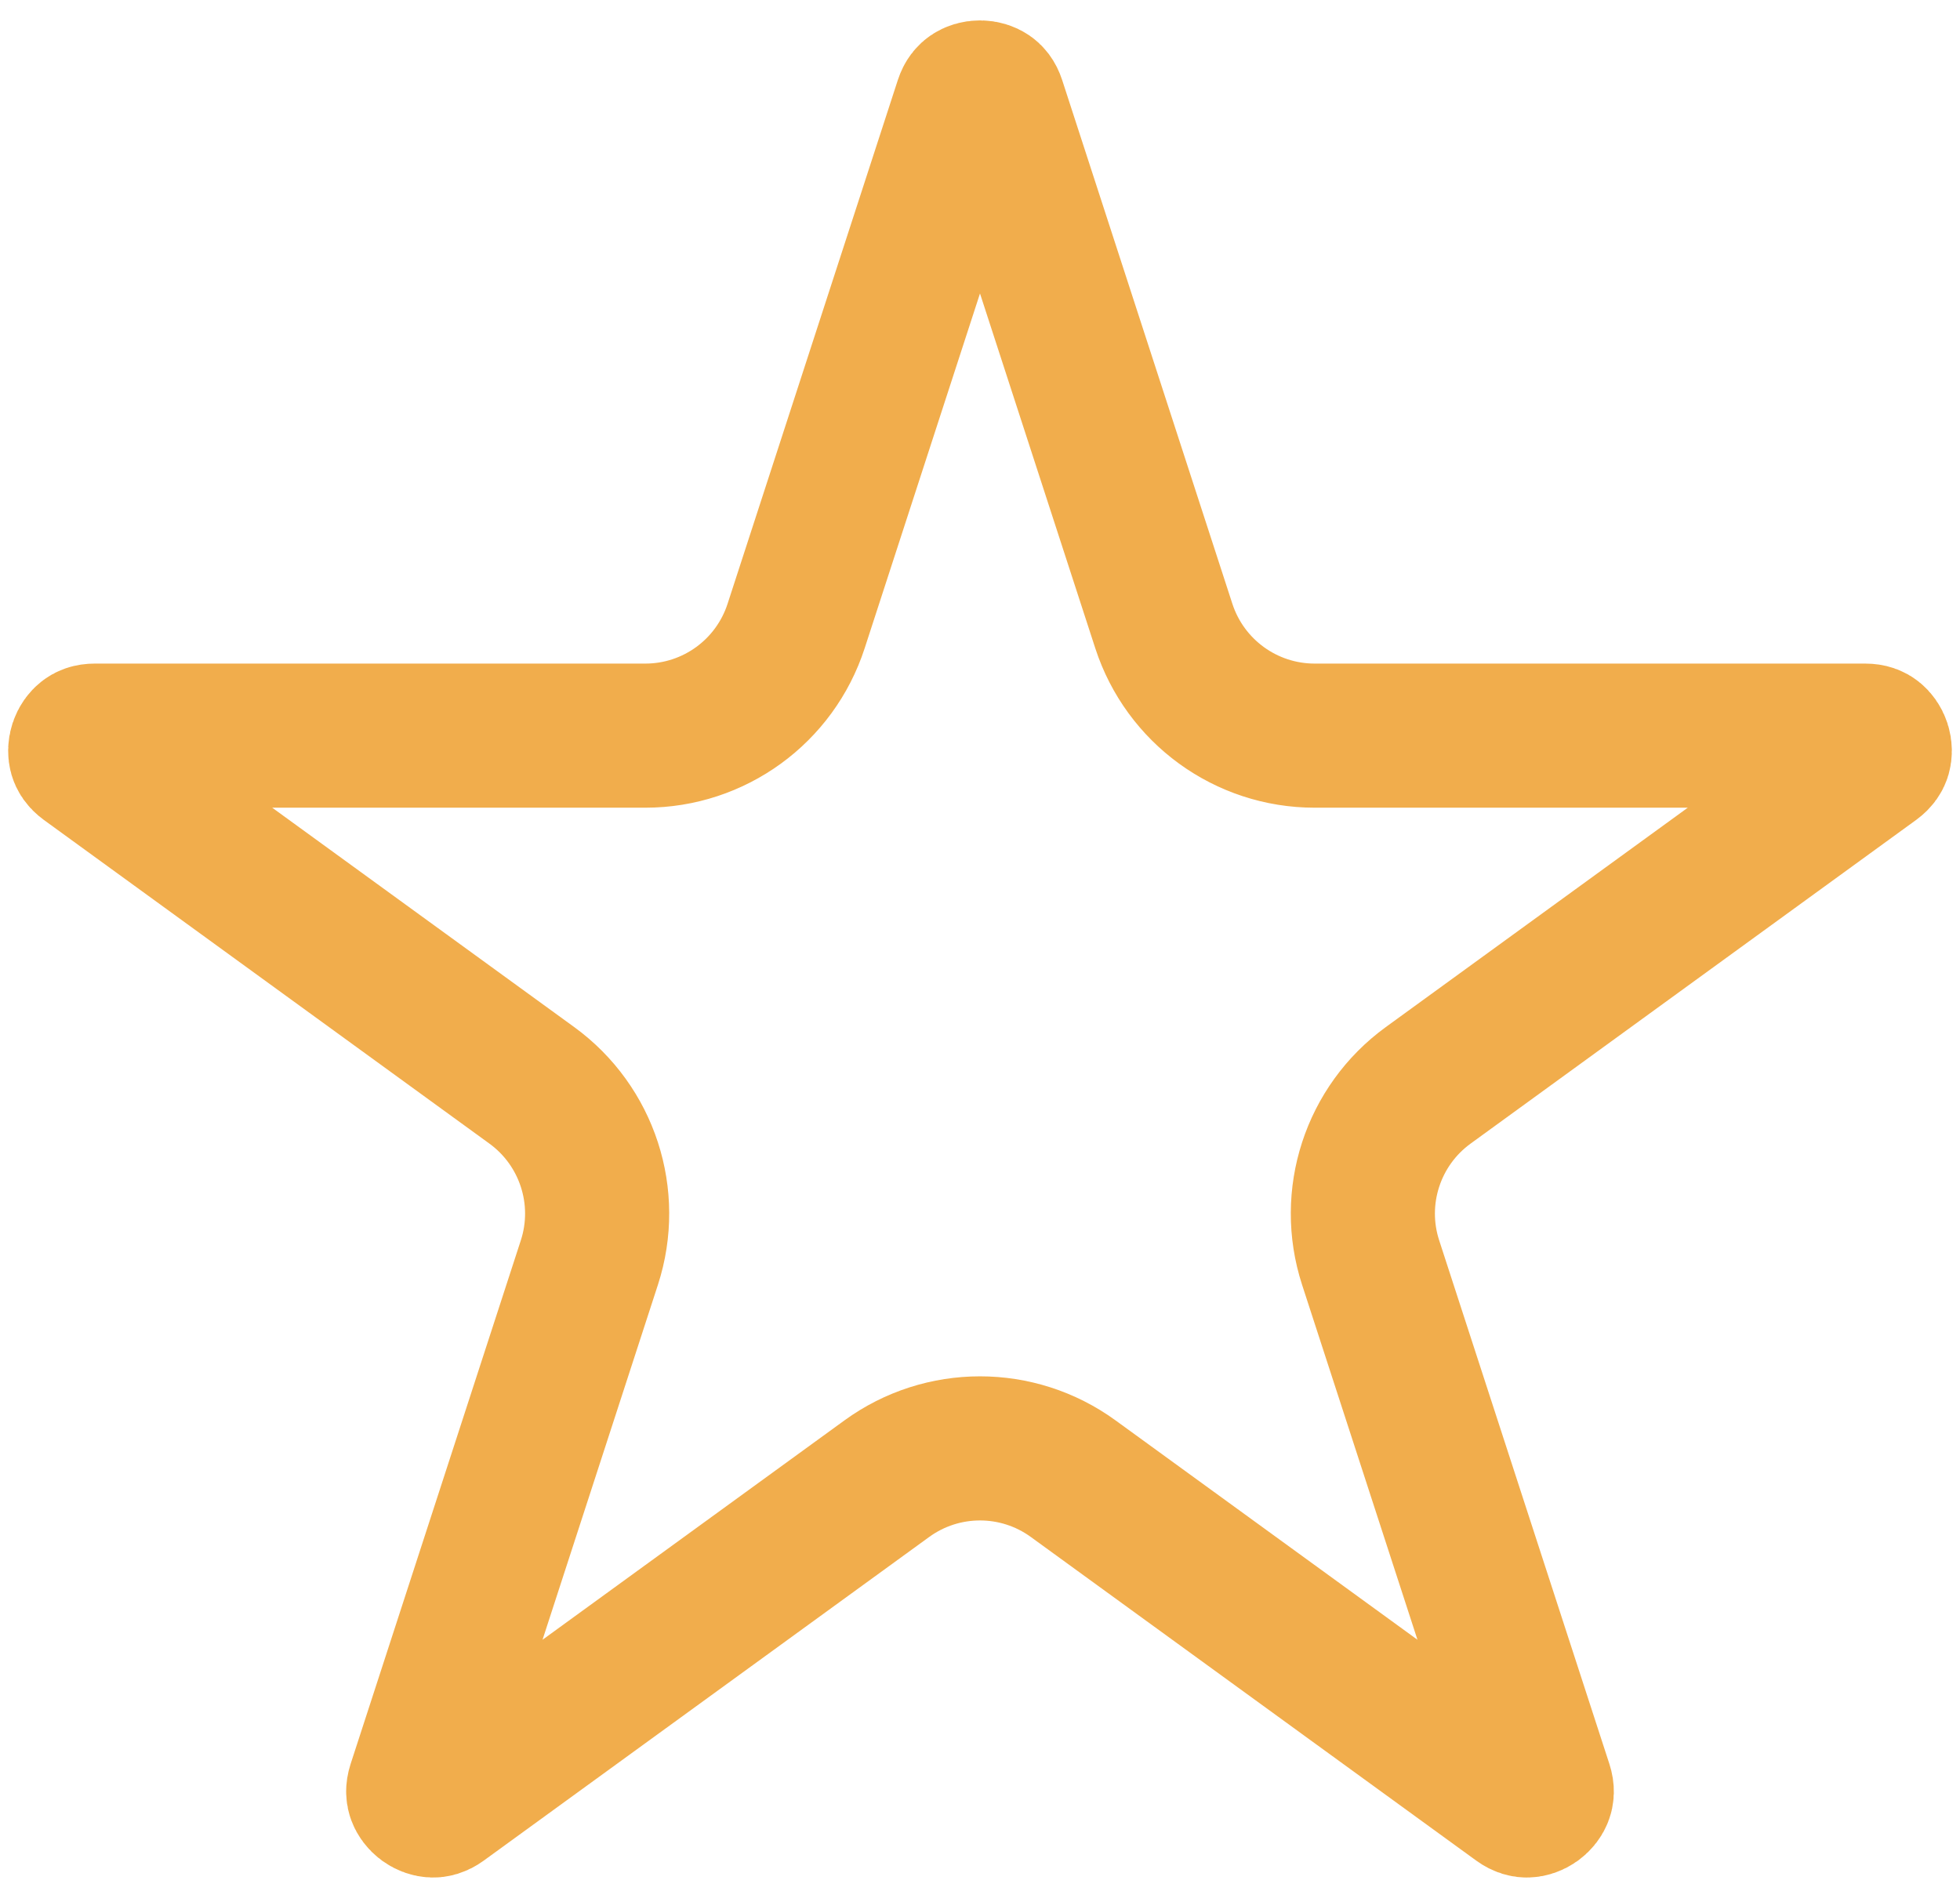 <svg width="34" height="33" viewBox="0 0 34 33" fill="none" xmlns="http://www.w3.org/2000/svg">
<path d="M17 1.604C17.064 1.604 17.116 1.623 17.15 1.646C17.176 1.664 17.211 1.696 17.237 1.776L20.189 10.86C20.558 11.993 21.613 12.761 22.805 12.761H32.355C32.44 12.761 32.482 12.784 32.507 12.804C32.539 12.829 32.574 12.873 32.594 12.934C32.614 12.995 32.611 13.05 32.6 13.09C32.591 13.12 32.571 13.163 32.503 13.213L24.775 18.827C23.812 19.527 23.408 20.768 23.776 21.901L26.729 30.985C26.755 31.066 26.745 31.113 26.734 31.143C26.721 31.181 26.689 31.227 26.638 31.265C26.586 31.302 26.532 31.318 26.491 31.319C26.46 31.32 26.412 31.314 26.344 31.265L18.616 25.65C17.652 24.95 16.348 24.95 15.384 25.65L7.656 31.265C7.588 31.314 7.54 31.32 7.509 31.319C7.468 31.318 7.414 31.302 7.362 31.265C7.311 31.227 7.28 31.181 7.266 31.143C7.255 31.113 7.245 31.066 7.271 30.985L10.224 21.901C10.592 20.768 10.188 19.527 9.225 18.827L1.497 13.213C1.429 13.163 1.409 13.12 1.4 13.09C1.389 13.05 1.386 12.995 1.406 12.934C1.426 12.873 1.461 12.829 1.493 12.804C1.518 12.784 1.56 12.761 1.645 12.761H11.195C12.387 12.761 13.442 11.993 13.81 10.86L16.763 1.776C16.789 1.696 16.824 1.664 16.85 1.646C16.884 1.623 16.936 1.604 17 1.604Z" stroke="#F1AD4C" stroke-width="2.5"/>
</svg>

